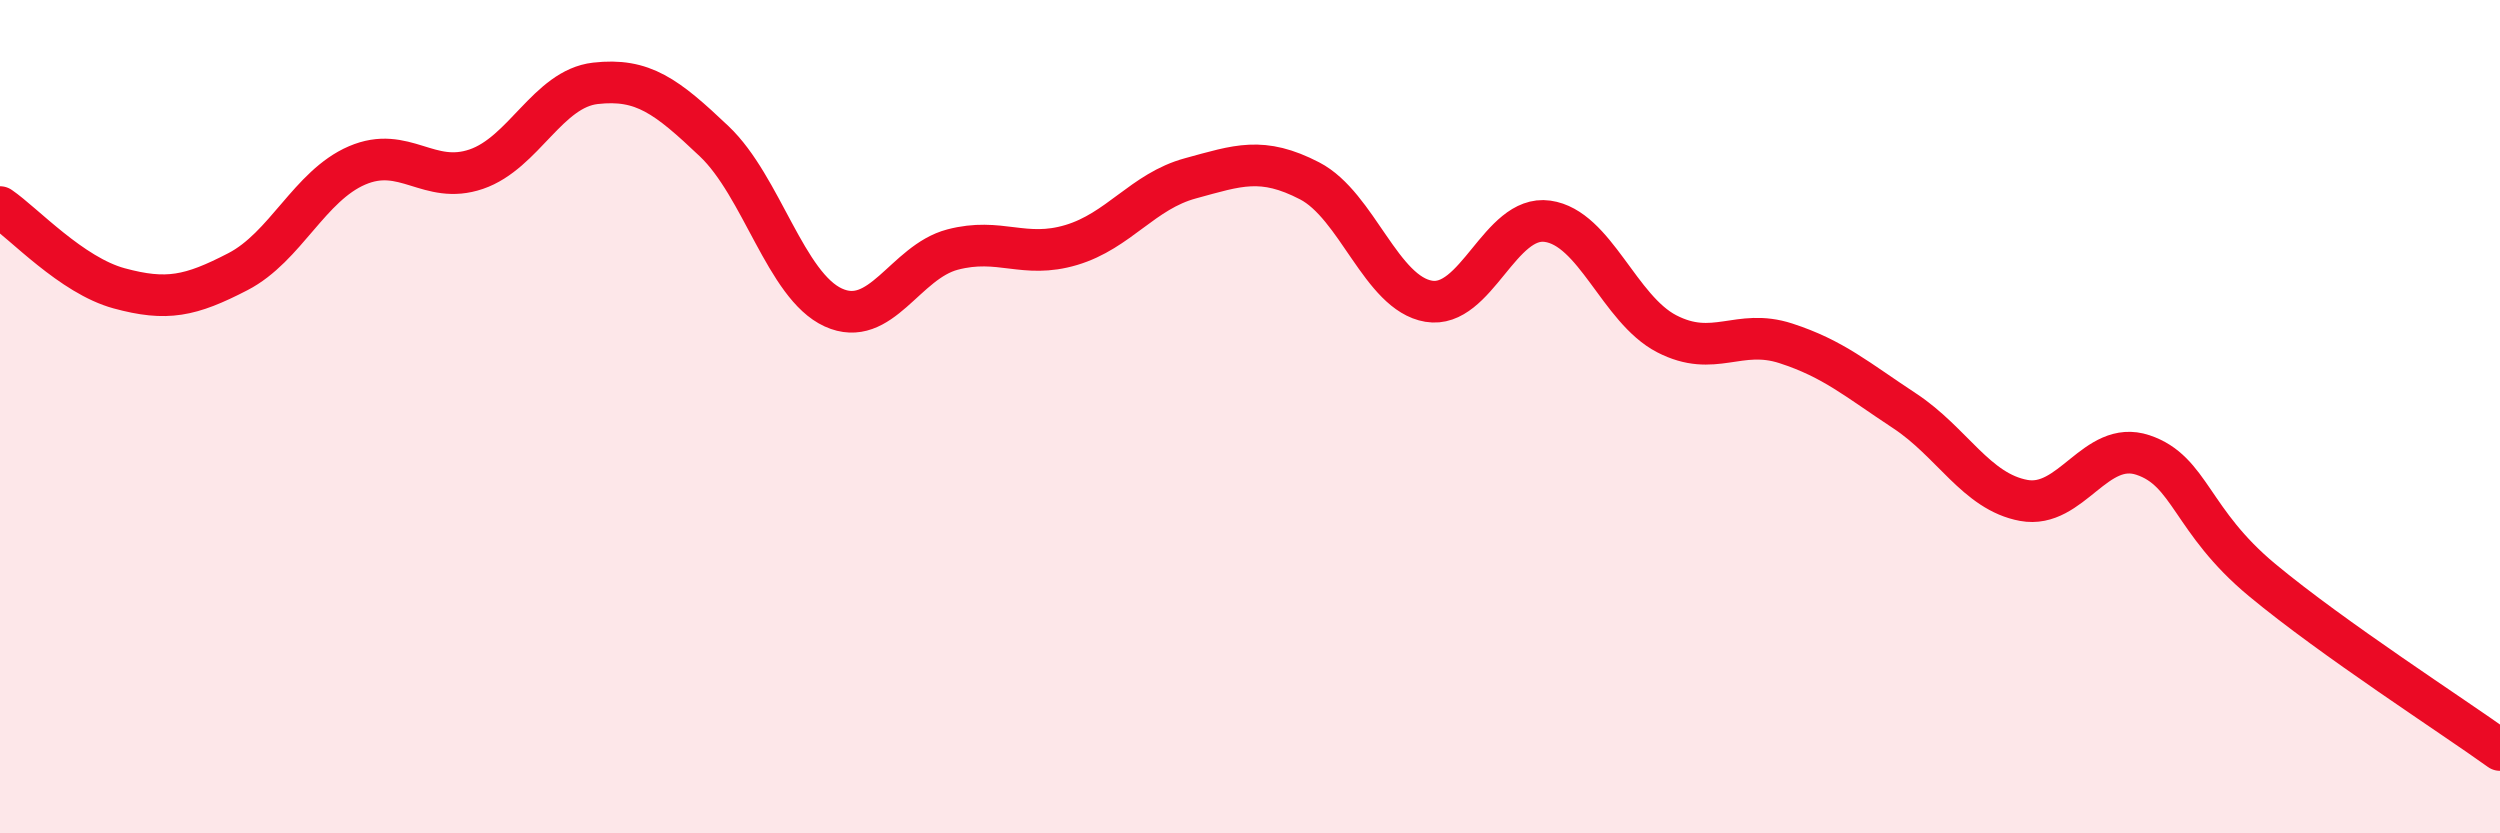 
    <svg width="60" height="20" viewBox="0 0 60 20" xmlns="http://www.w3.org/2000/svg">
      <path
        d="M 0,4.97 C 0.57,5.36 1.72,6.61 2.86,6.92 C 4,7.23 4.57,7.11 5.71,6.52 C 6.85,5.93 7.43,4.46 8.57,3.97 C 9.71,3.48 10.29,4.45 11.43,4.06 C 12.57,3.67 13.15,2.13 14.29,2 C 15.43,1.87 16,2.31 17.14,3.39 C 18.28,4.47 18.86,6.86 20,7.38 C 21.14,7.9 21.72,6.29 22.86,5.99 C 24,5.69 24.57,6.22 25.71,5.88 C 26.85,5.54 27.43,4.59 28.57,4.28 C 29.71,3.97 30.29,3.75 31.43,4.34 C 32.57,4.93 33.15,7.04 34.29,7.23 C 35.43,7.42 36,5.15 37.14,5.31 C 38.28,5.47 38.86,7.42 40,8.01 C 41.14,8.6 41.72,7.87 42.86,8.24 C 44,8.61 44.57,9.11 45.71,9.86 C 46.85,10.61 47.43,11.8 48.57,12.01 C 49.71,12.22 50.29,10.54 51.43,10.92 C 52.57,11.3 52.58,12.5 54.29,13.92 C 56,15.34 58.86,17.18 60,18L60 20L0 20Z"
        fill="#EB0A25"
        opacity="0.1"
        stroke-linecap="round"
        stroke-linejoin="round"
      />
      <path
        d="M 0,4.97 C 0.57,5.36 1.72,6.61 2.86,6.92 C 4,7.23 4.57,7.11 5.71,6.52 C 6.85,5.93 7.43,4.46 8.57,3.97 C 9.71,3.48 10.29,4.45 11.43,4.06 C 12.57,3.67 13.15,2.13 14.29,2 C 15.43,1.87 16,2.31 17.14,3.39 C 18.28,4.47 18.86,6.86 20,7.38 C 21.14,7.9 21.72,6.29 22.86,5.99 C 24,5.69 24.57,6.22 25.71,5.88 C 26.85,5.54 27.43,4.59 28.57,4.28 C 29.71,3.97 30.29,3.75 31.43,4.34 C 32.57,4.93 33.15,7.04 34.29,7.23 C 35.43,7.42 36,5.15 37.14,5.31 C 38.28,5.47 38.86,7.42 40,8.01 C 41.14,8.6 41.72,7.87 42.86,8.24 C 44,8.61 44.57,9.11 45.71,9.86 C 46.85,10.61 47.43,11.8 48.57,12.01 C 49.71,12.22 50.29,10.54 51.43,10.92 C 52.57,11.3 52.58,12.5 54.29,13.92 C 56,15.34 58.86,17.18 60,18"
        stroke="#EB0A25"
        stroke-width="1"
        fill="none"
        stroke-linecap="round"
        stroke-linejoin="round"
      />
    </svg>
  